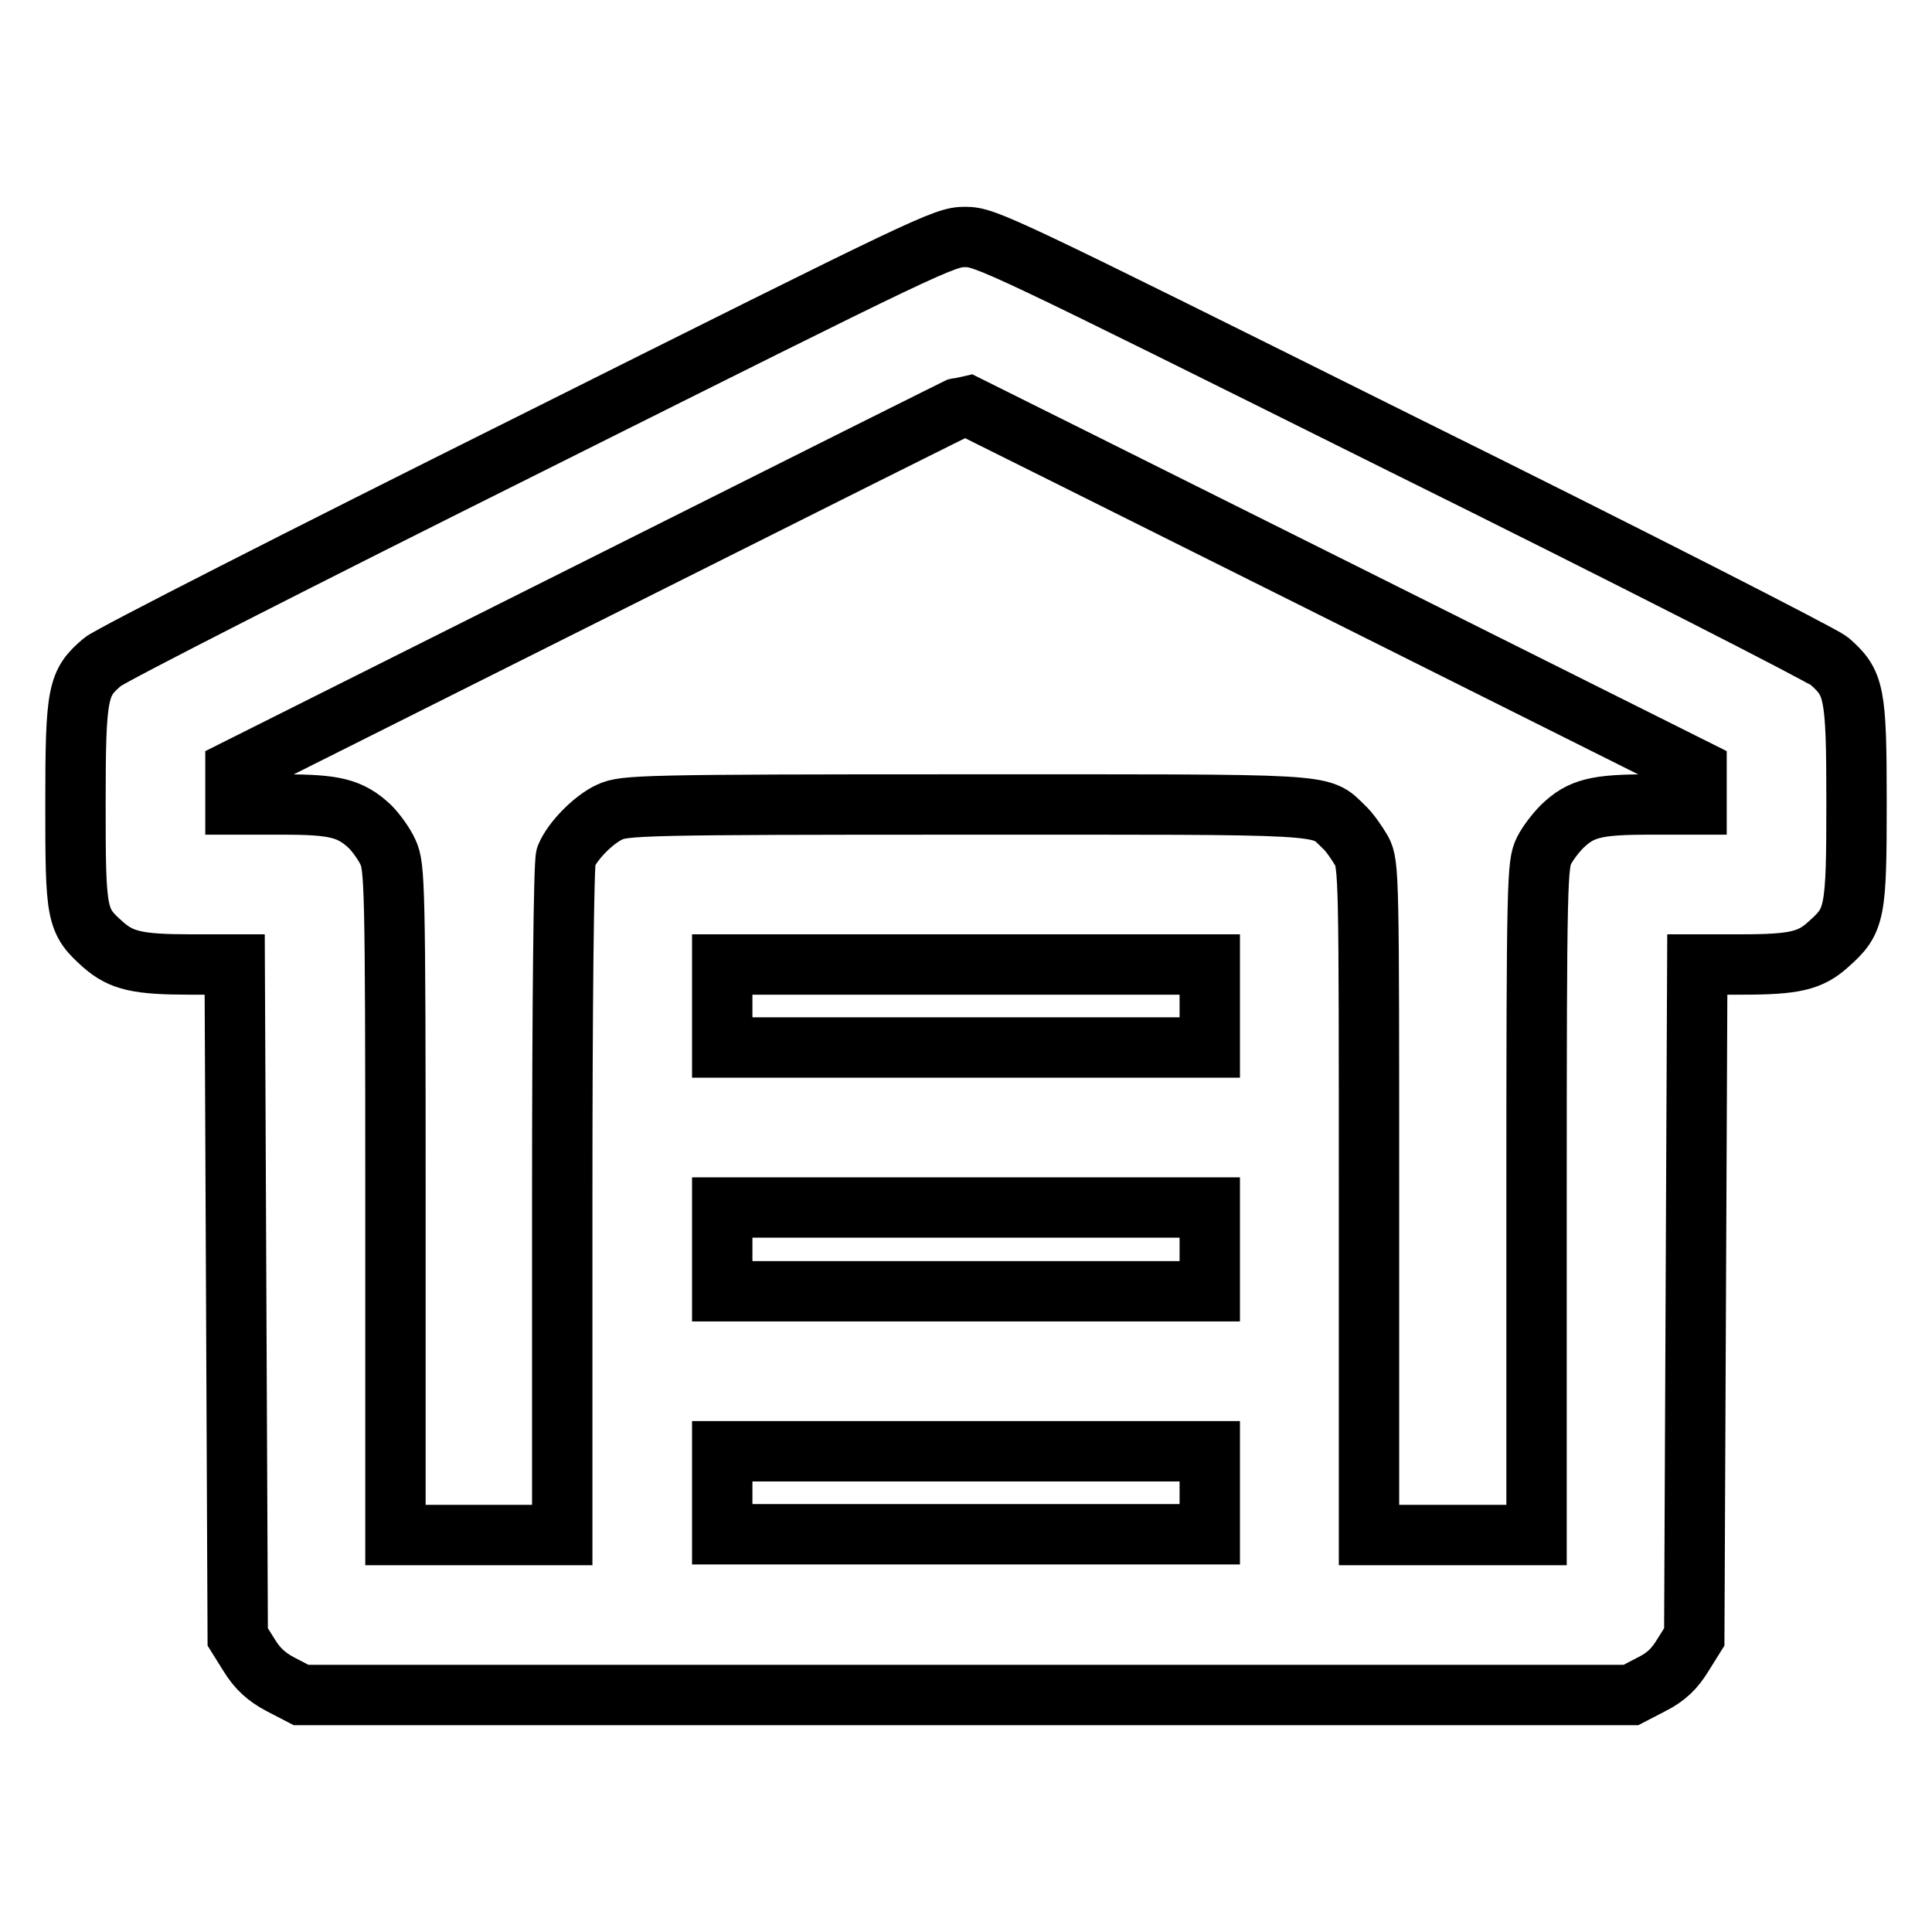 <?xml version="1.0" encoding="utf-8"?>
<!-- Svg Vector Icons : http://www.onlinewebfonts.com/icon -->
<!DOCTYPE svg PUBLIC "-//W3C//DTD SVG 1.1//EN" "http://www.w3.org/Graphics/SVG/1.1/DTD/svg11.dtd">
<svg version="1.1" xmlns="http://www.w3.org/2000/svg" xmlns:xlink="http://www.w3.org/1999/xlink" x="0px" y="0px" viewBox="0 0 256 256" enable-background="new 0 0 256 256" xml:space="preserve">
<g><g><g><path stroke-width="8" fill-opacity="0" stroke="#000000"  d="M70.1,58.9C40,73.9,14.5,86.9,13.6,87.7c-3.3,2.8-3.6,3.9-3.6,18.8s0.1,15.5,3.7,18.7c2.4,2.1,4.6,2.6,11.5,2.6h5.9l0.2,44.5l0.2,44.6l1.5,2.4c1.1,1.8,2.3,2.9,4.2,3.9l2.7,1.4H128h88.1l2.7-1.4c2-1,3.1-2.1,4.2-3.9l1.5-2.4l0.2-44.6l0.2-44.5h5.9c7,0,9.1-0.5,11.5-2.7c3.5-3.1,3.7-4,3.7-18.8c0-14.7-0.3-15.8-3.6-18.7c-1-0.8-26.4-13.8-56.7-28.8c-53.2-26.5-55.1-27.4-57.8-27.4C125.1,31.4,123.5,32.2,70.1,58.9z M176.4,77.8l48.4,24.2v2.3v2.3h-6.3c-7,0-9,0.5-11.5,2.9c-0.8,0.8-1.9,2.2-2.4,3.2c-0.9,1.8-1,3.6-1,46.3v44.4h-11.1h-11.1V159c0-42.7,0-44.5-1-46.3c-0.6-1-1.6-2.5-2.4-3.2c-3.2-3.1-1-2.9-50.2-2.9c-42.5,0-45.1,0.1-47,1c-2.2,1-5,3.9-5.8,5.9c-0.3,0.7-0.5,19.4-0.5,45.6v44.3H63.5H52.4v-44.3c0-42-0.1-44.3-1-46.2c-0.5-1.1-1.6-2.6-2.4-3.4c-2.6-2.4-4.6-2.9-11.5-2.9h-6.3v-2.3V102l48.3-24.2c26.5-13.3,48.3-24.2,48.4-24.2C127.9,53.6,149.8,64.5,176.4,77.8z M160.3,133.3v5.5H128H95.7v-5.5v-5.5H128h32.3V133.3z M160.3,165.6v5.5H128H95.7v-5.5V160H128h32.3V165.6z M160.3,197.8v5.5H128H95.7v-5.5v-5.5H128h32.3V197.8z"/></g></g></g>
</svg>